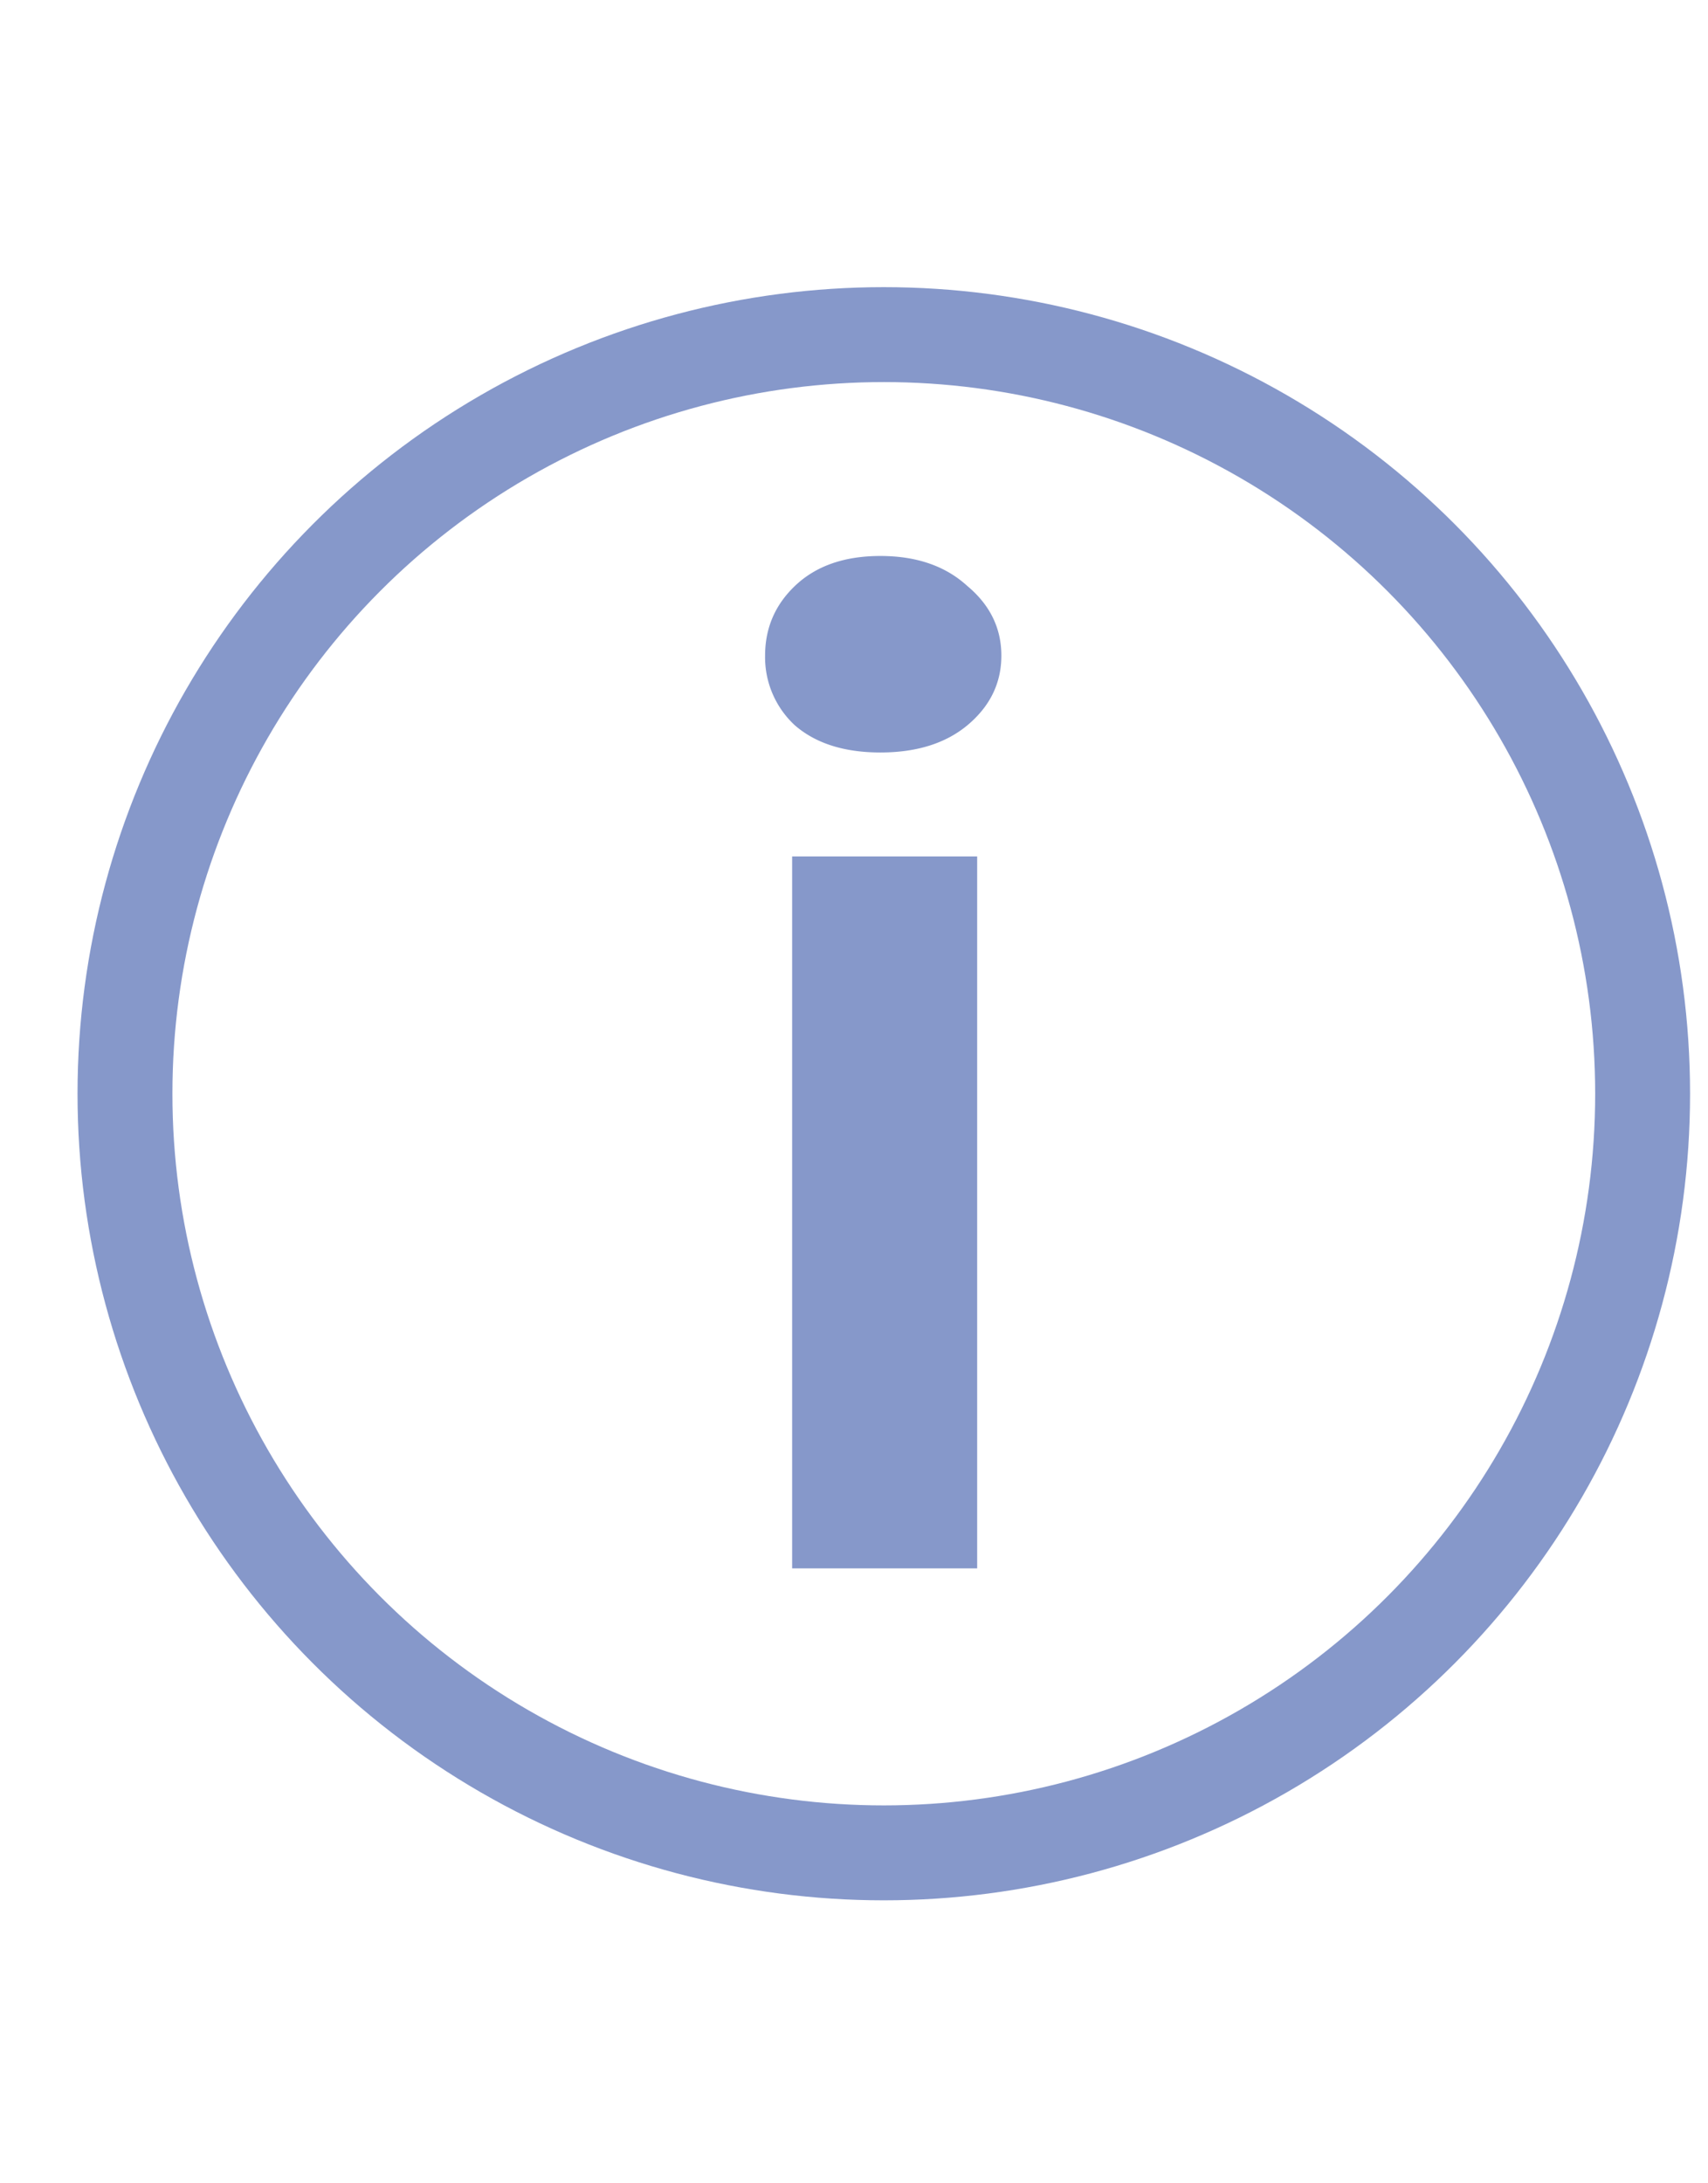<svg width="18" height="23" xmlns="http://www.w3.org/2000/svg"><circle opacity=".5" cx="9.314" cy="11.522" r="7.997" fill="none" stroke="#0F3296"/><path opacity=".5" d="M8.348 9.022h1.95v7.5h-1.95v-7.5zm-.285-2.115c0-.29.105-.535.315-.735.22-.21.52-.315.9-.315s.685.105.915.315c.24.2.36.445.36.735s-.12.535-.36.735c-.23.19-.535.285-.915.285s-.68-.095-.9-.285a.976.976 0 01-.315-.735z" fill="#0F3296"/></svg>